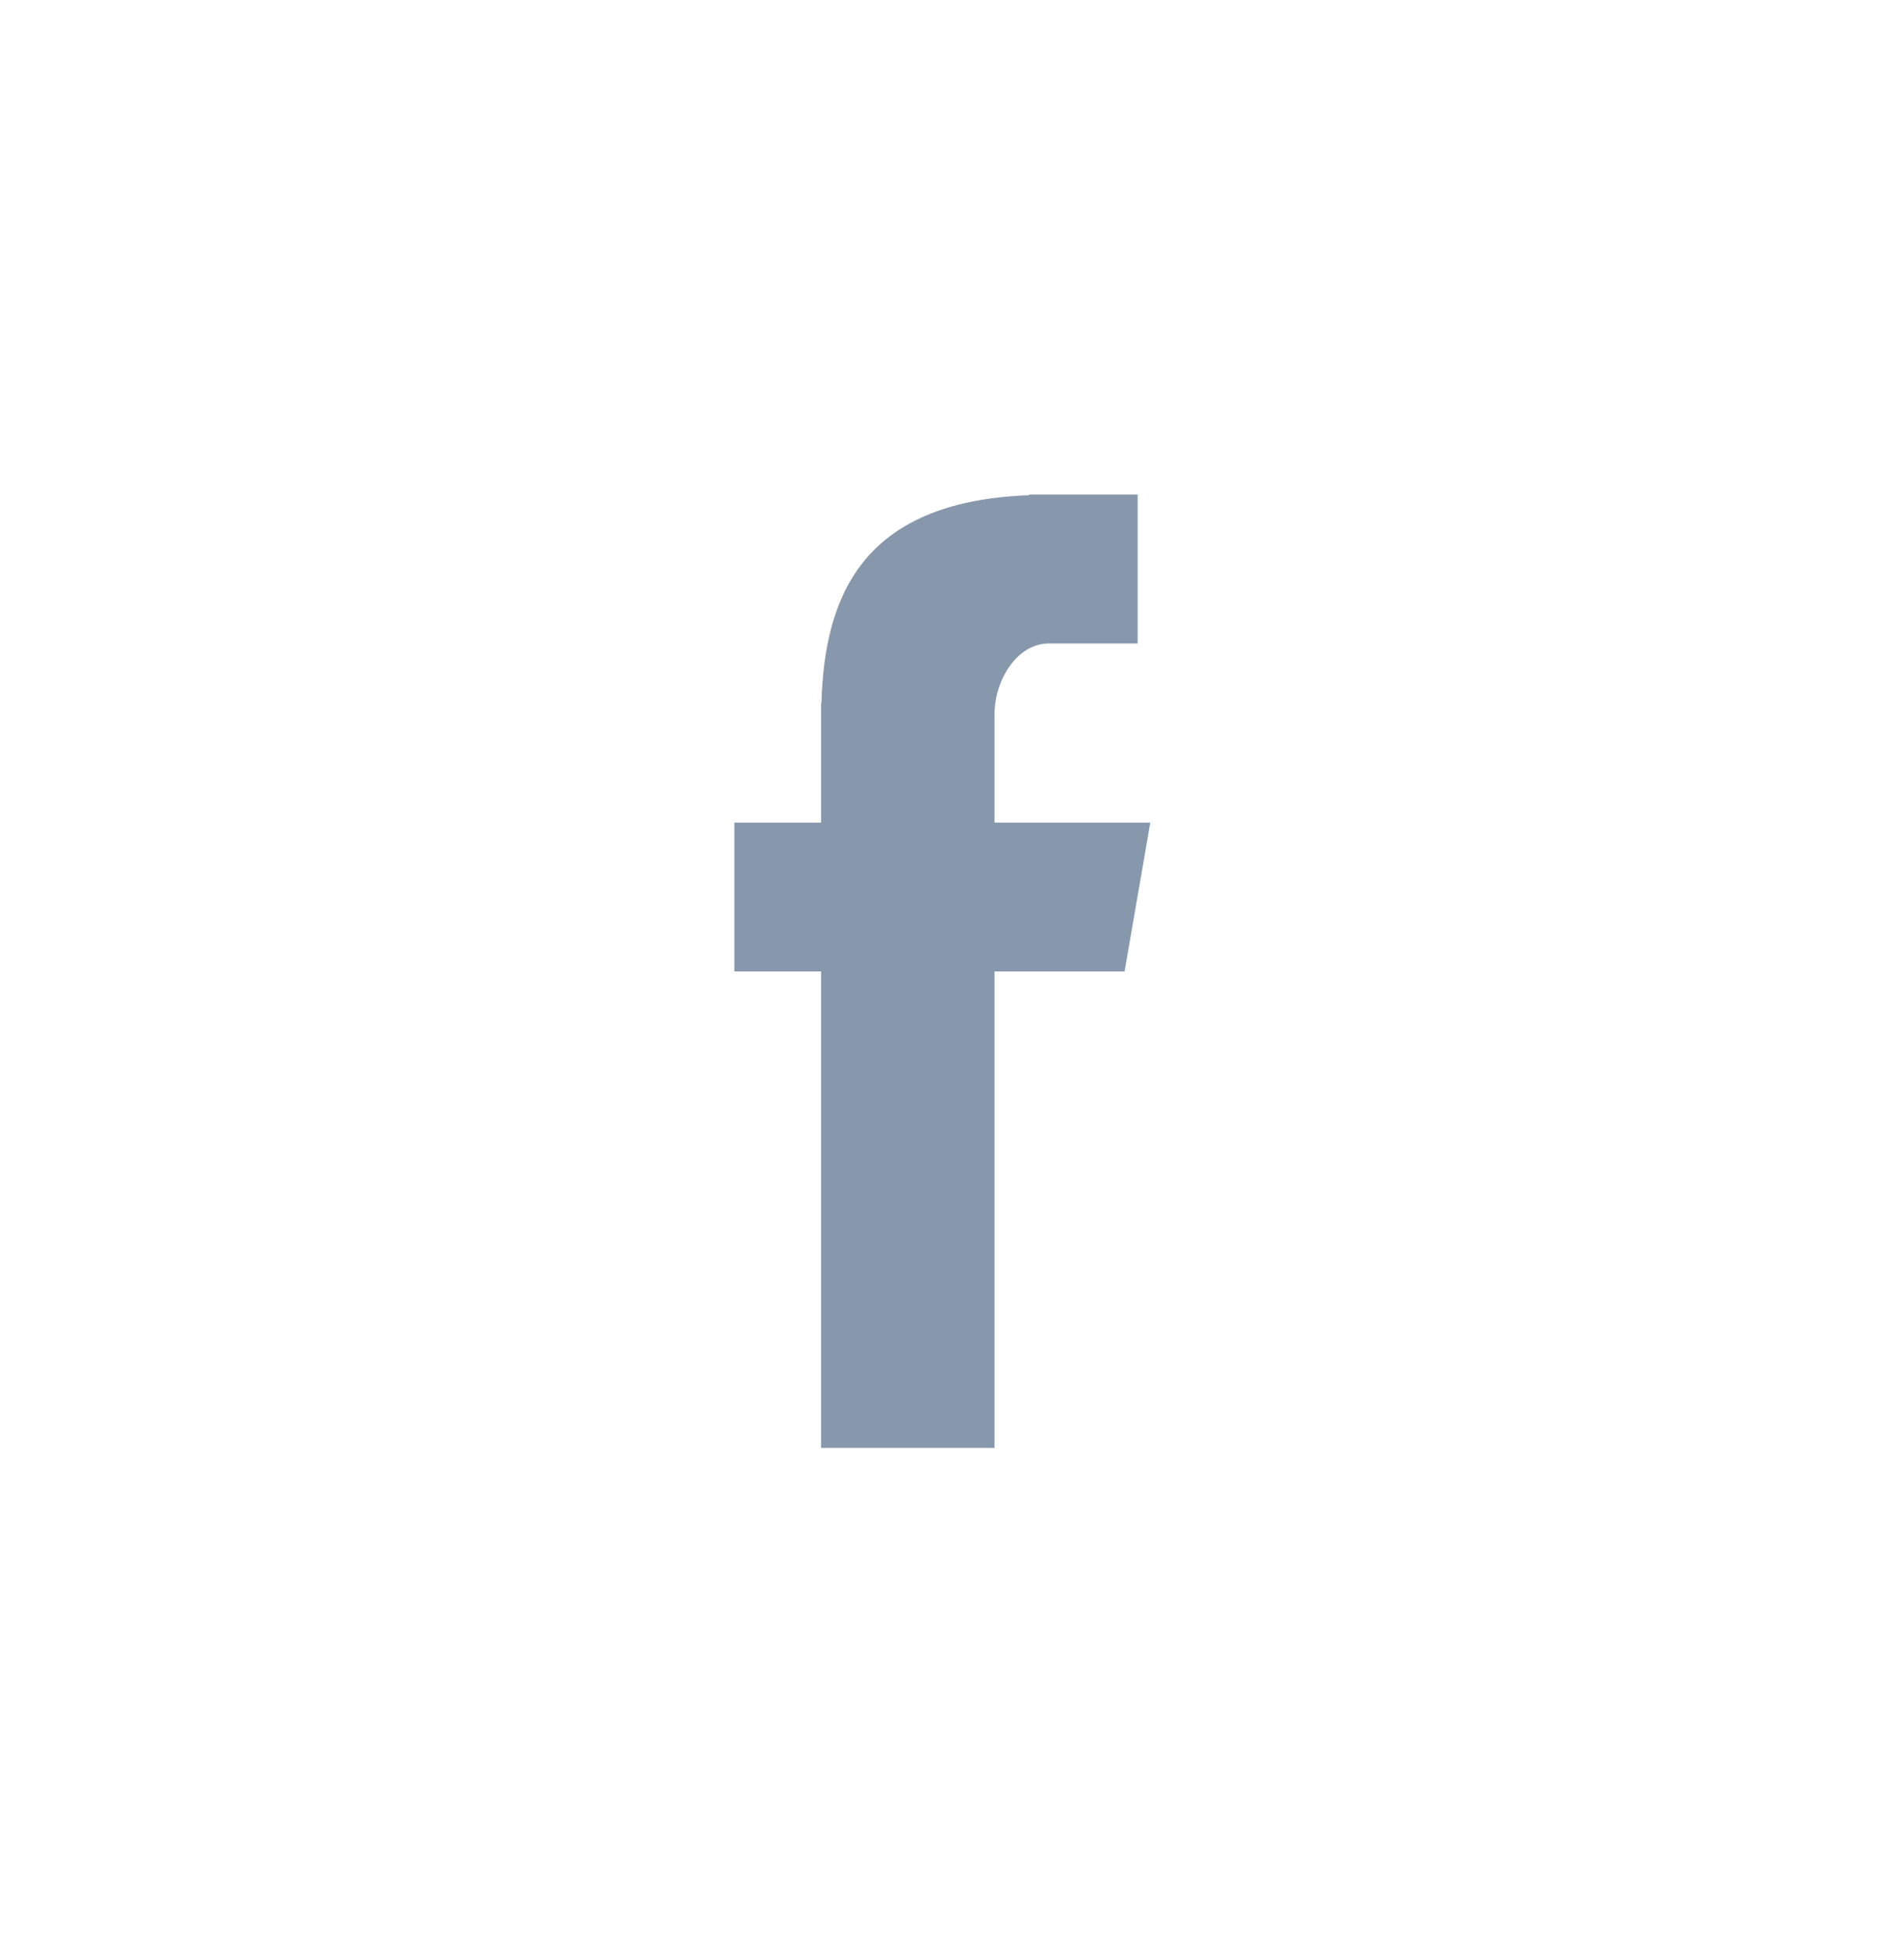 <svg width="40" height="41" viewBox="0 0 40 41" fill="none" xmlns="http://www.w3.org/2000/svg">
<path fill-rule="evenodd" clip-rule="evenodd" d="M17.25 30.406H20.893V20.401H23.625L24.166 17.275H20.893V15.009C20.893 14.279 21.365 13.512 22.04 13.512H23.9V10.386H21.62V10.4C18.053 10.529 17.32 12.595 17.257 14.765H17.25V17.275H15.428V20.401H17.25V30.406Z" fill="#8798AD"/>
</svg>

